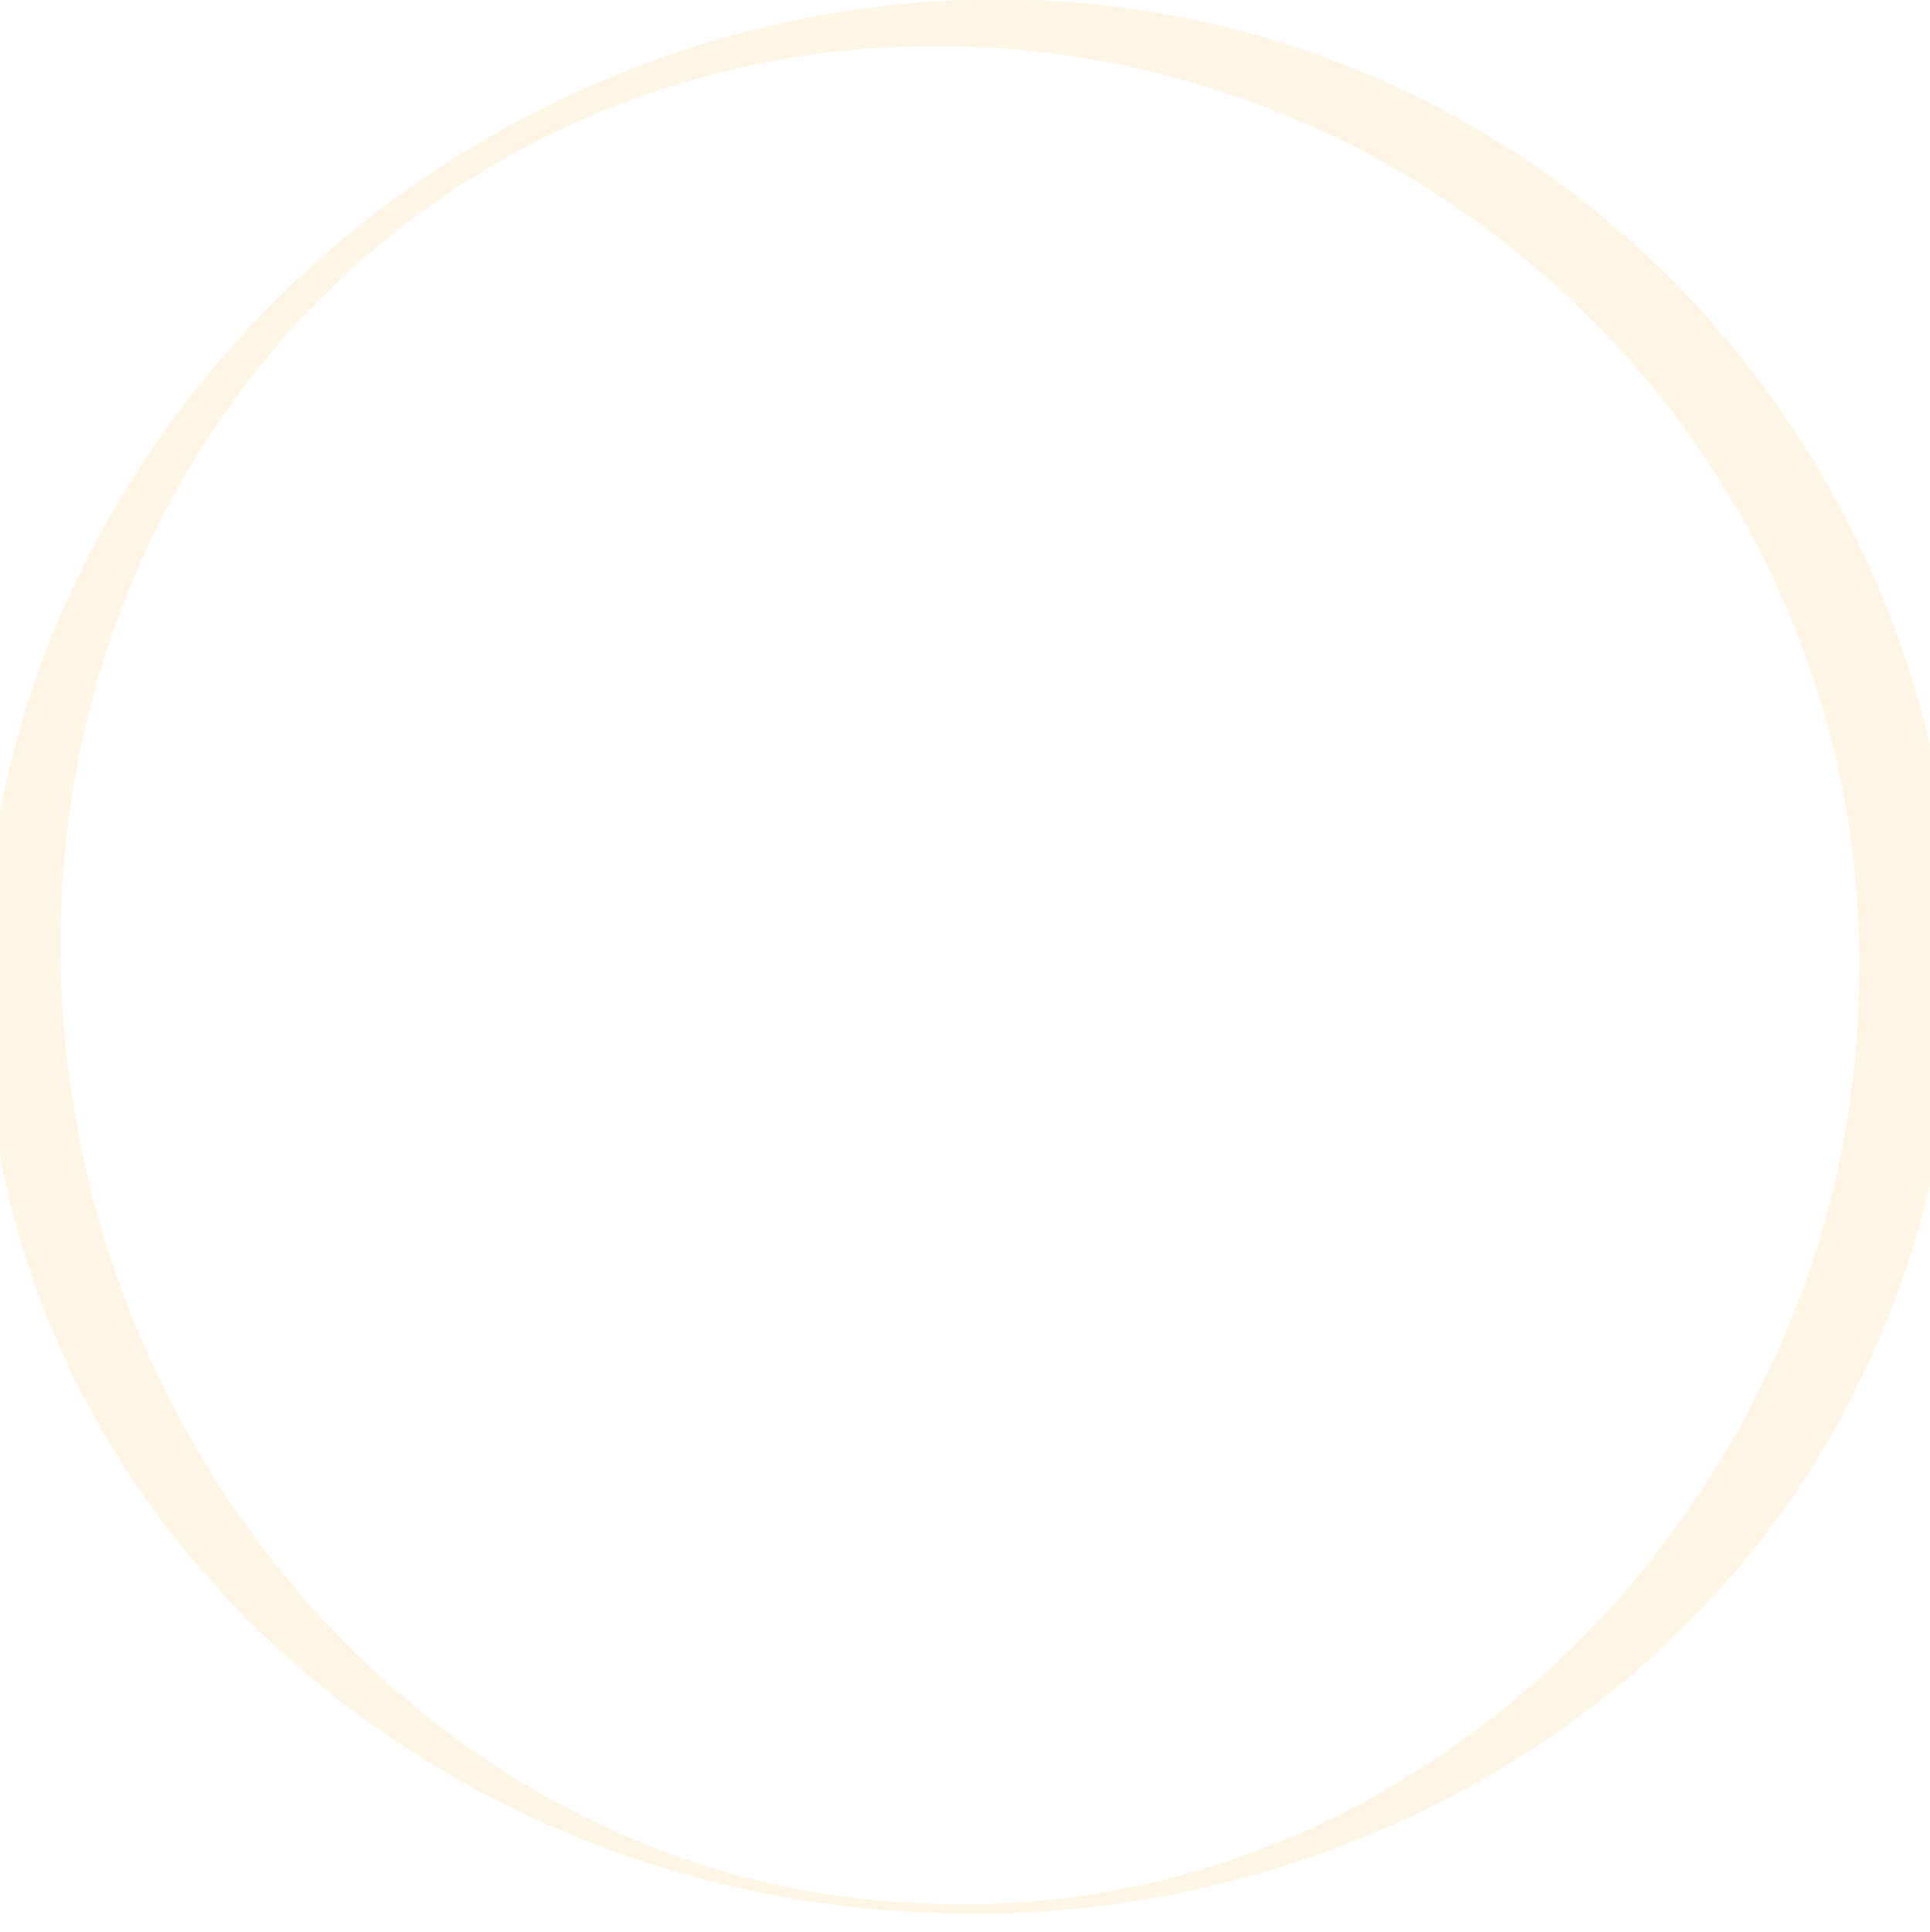 <?xml version="1.0" encoding="utf-8"?>
<!-- Generator: Adobe Illustrator 26.0.3, SVG Export Plug-In . SVG Version: 6.00 Build 0)  -->
<svg version="1.1" xmlns="http://www.w3.org/2000/svg" xmlns:xlink="http://www.w3.org/1999/xlink" x="0px" y="0px"
	 viewBox="0 0 1023.84 1024.68" style="enable-background:new 0 0 1023.84 1024.68;" xml:space="preserve">
<style type="text/css">
	.st0{opacity:0.15;}
	.st1{fill:#288959;}
	.st2{fill:#D85467;}
	.st3{fill:#C8473B;}
	.st4{fill:#F1C54D;}
	.st5{fill:#645A93;}
	.st6{clip-path:url(#SVGID_00000163782975737174425650000002024122181596567439_);}
	.st7{clip-path:url(#SVGID_00000117654852850951964400000010533224578169839279_);}
	.st8{clip-path:url(#SVGID_00000146495704038203633980000016381481053011913614_);}
	.st9{clip-path:url(#SVGID_00000163035601553492213660000012526174482092432313_);}
	.st10{clip-path:url(#SVGID_00000152978745277722532200000011293488708308031125_);}
	.st11{fill:#333333;}
	.st12{fill:#4D4D4D;}
	.st13{fill:#0071BC;}
	.st14{fill:#FFFFFF;}
	
		.st15{fill:none;stroke:#D85467;stroke-width:4;stroke-linecap:round;stroke-linejoin:round;stroke-miterlimit:10;stroke-dasharray:0,12;}
</style>
<g id="レイヤー_2">
	<g class="st0">
		<g>
			<path class="st4" d="M487.41,1014.11C247.52,1003.39,29.26,833.27-3.84,588.97C-18.39,488.08,0.78,383.11,47.9,293.03
				C165.9,64.63,440.11-55.85,686.28,24.62c292.83,96.76,436.18,434.29,298.66,711.28C894.64,920.16,689.07,1025.65,487.41,1014.11
				L487.41,1014.11z M487.64,1009.35c266.01,14.33,487.79-214.04,498.24-473.86C1000.31,234.53,738.29-6.52,439.87,27.67
				C165.12,62.24-3.64,314.55,38.43,582.74C72.32,806.78,254.85,1000.1,487.64,1009.35L487.64,1009.35z"/>
		</g>
	</g>
</g>
<g id="レイヤー_1">
</g>
</svg>
